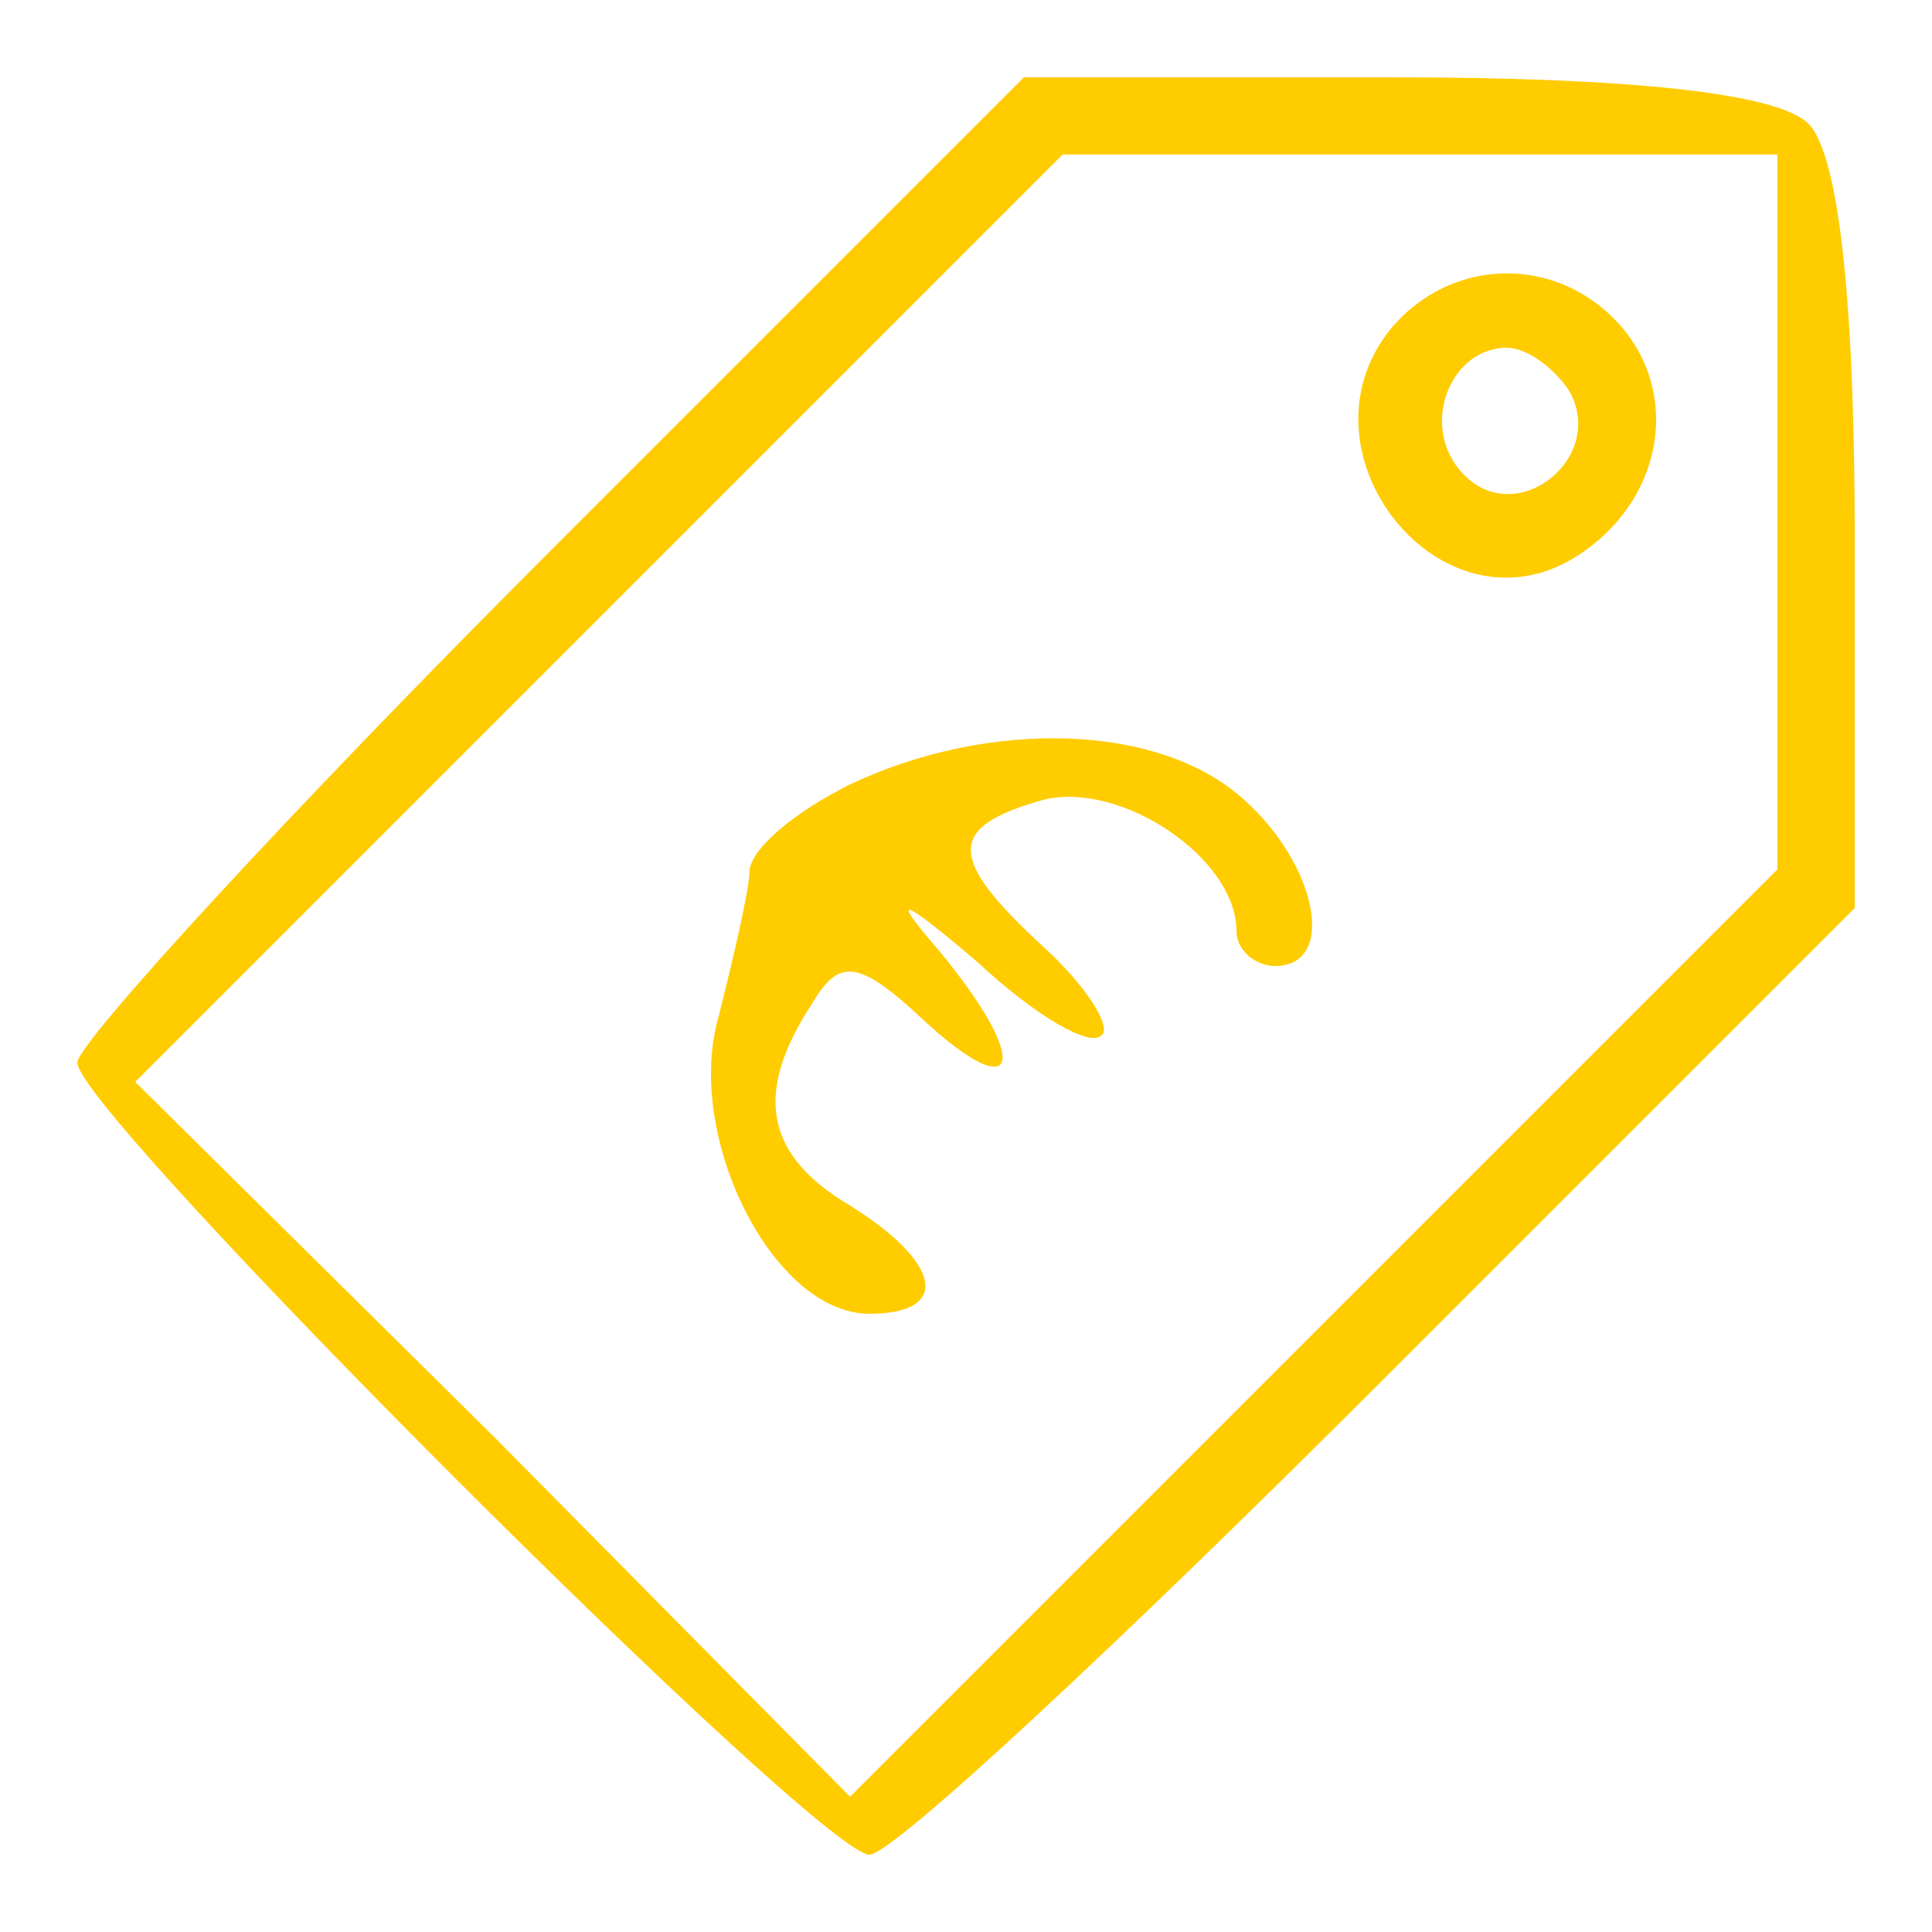 <?xml version="1.0" standalone="no"?>
<!DOCTYPE svg PUBLIC "-//W3C//DTD SVG 20010904//EN"
 "http://www.w3.org/TR/2001/REC-SVG-20010904/DTD/svg10.dtd">
<svg version="1.0" xmlns="http://www.w3.org/2000/svg"
 width="50pt" height="50pt" viewBox="0 0 50 50"
 preserveAspectRatio="xMidYMid meet">

<g transform="translate(0,50) scale(0.1,-0.1)"
fill="#FFCC00" stroke="none">
<path d="M142 357 c-67 -67 -122 -127 -122 -132 0 -13 192 -205 205 -205 6 0
65 55 133 123 l122 122 0 96 c0 60 -4 99 -12 107 -8 8 -47 12 -108 12 l-95 0
-123 -123z m318 10 l0 -92 -120 -120 -120 -120 -92 93 -93 92 120 120 120 120
92 0 93 0 0 -93z"/>
<path d="M360 415 c-26 -32 13 -81 48 -59 22 14 27 41 12 59 -16 19 -44 19
-60 0z m46 -16 c10 -17 -13 -36 -27 -22 -12 12 -4 33 11 33 5 0 12 -5 16 -11z"/>
<path d="M220 297 c-14 -7 -25 -16 -26 -22 0 -5 -4 -22 -8 -38 -9 -31 14 -77
39 -77 21 0 19 13 -5 28 -22 13 -25 29 -10 52 7 12 12 12 29 -4 25 -23 28 -11
4 18 -13 15 -10 14 10 -3 15 -14 29 -22 32 -19 3 2 -4 13 -15 23 -25 23 -25
31 0 38 20 5 50 -15 50 -34 0 -5 5 -9 10 -9 16 0 11 26 -8 43 -22 20 -66 21
-102 4z"/>
</g>
</svg>
